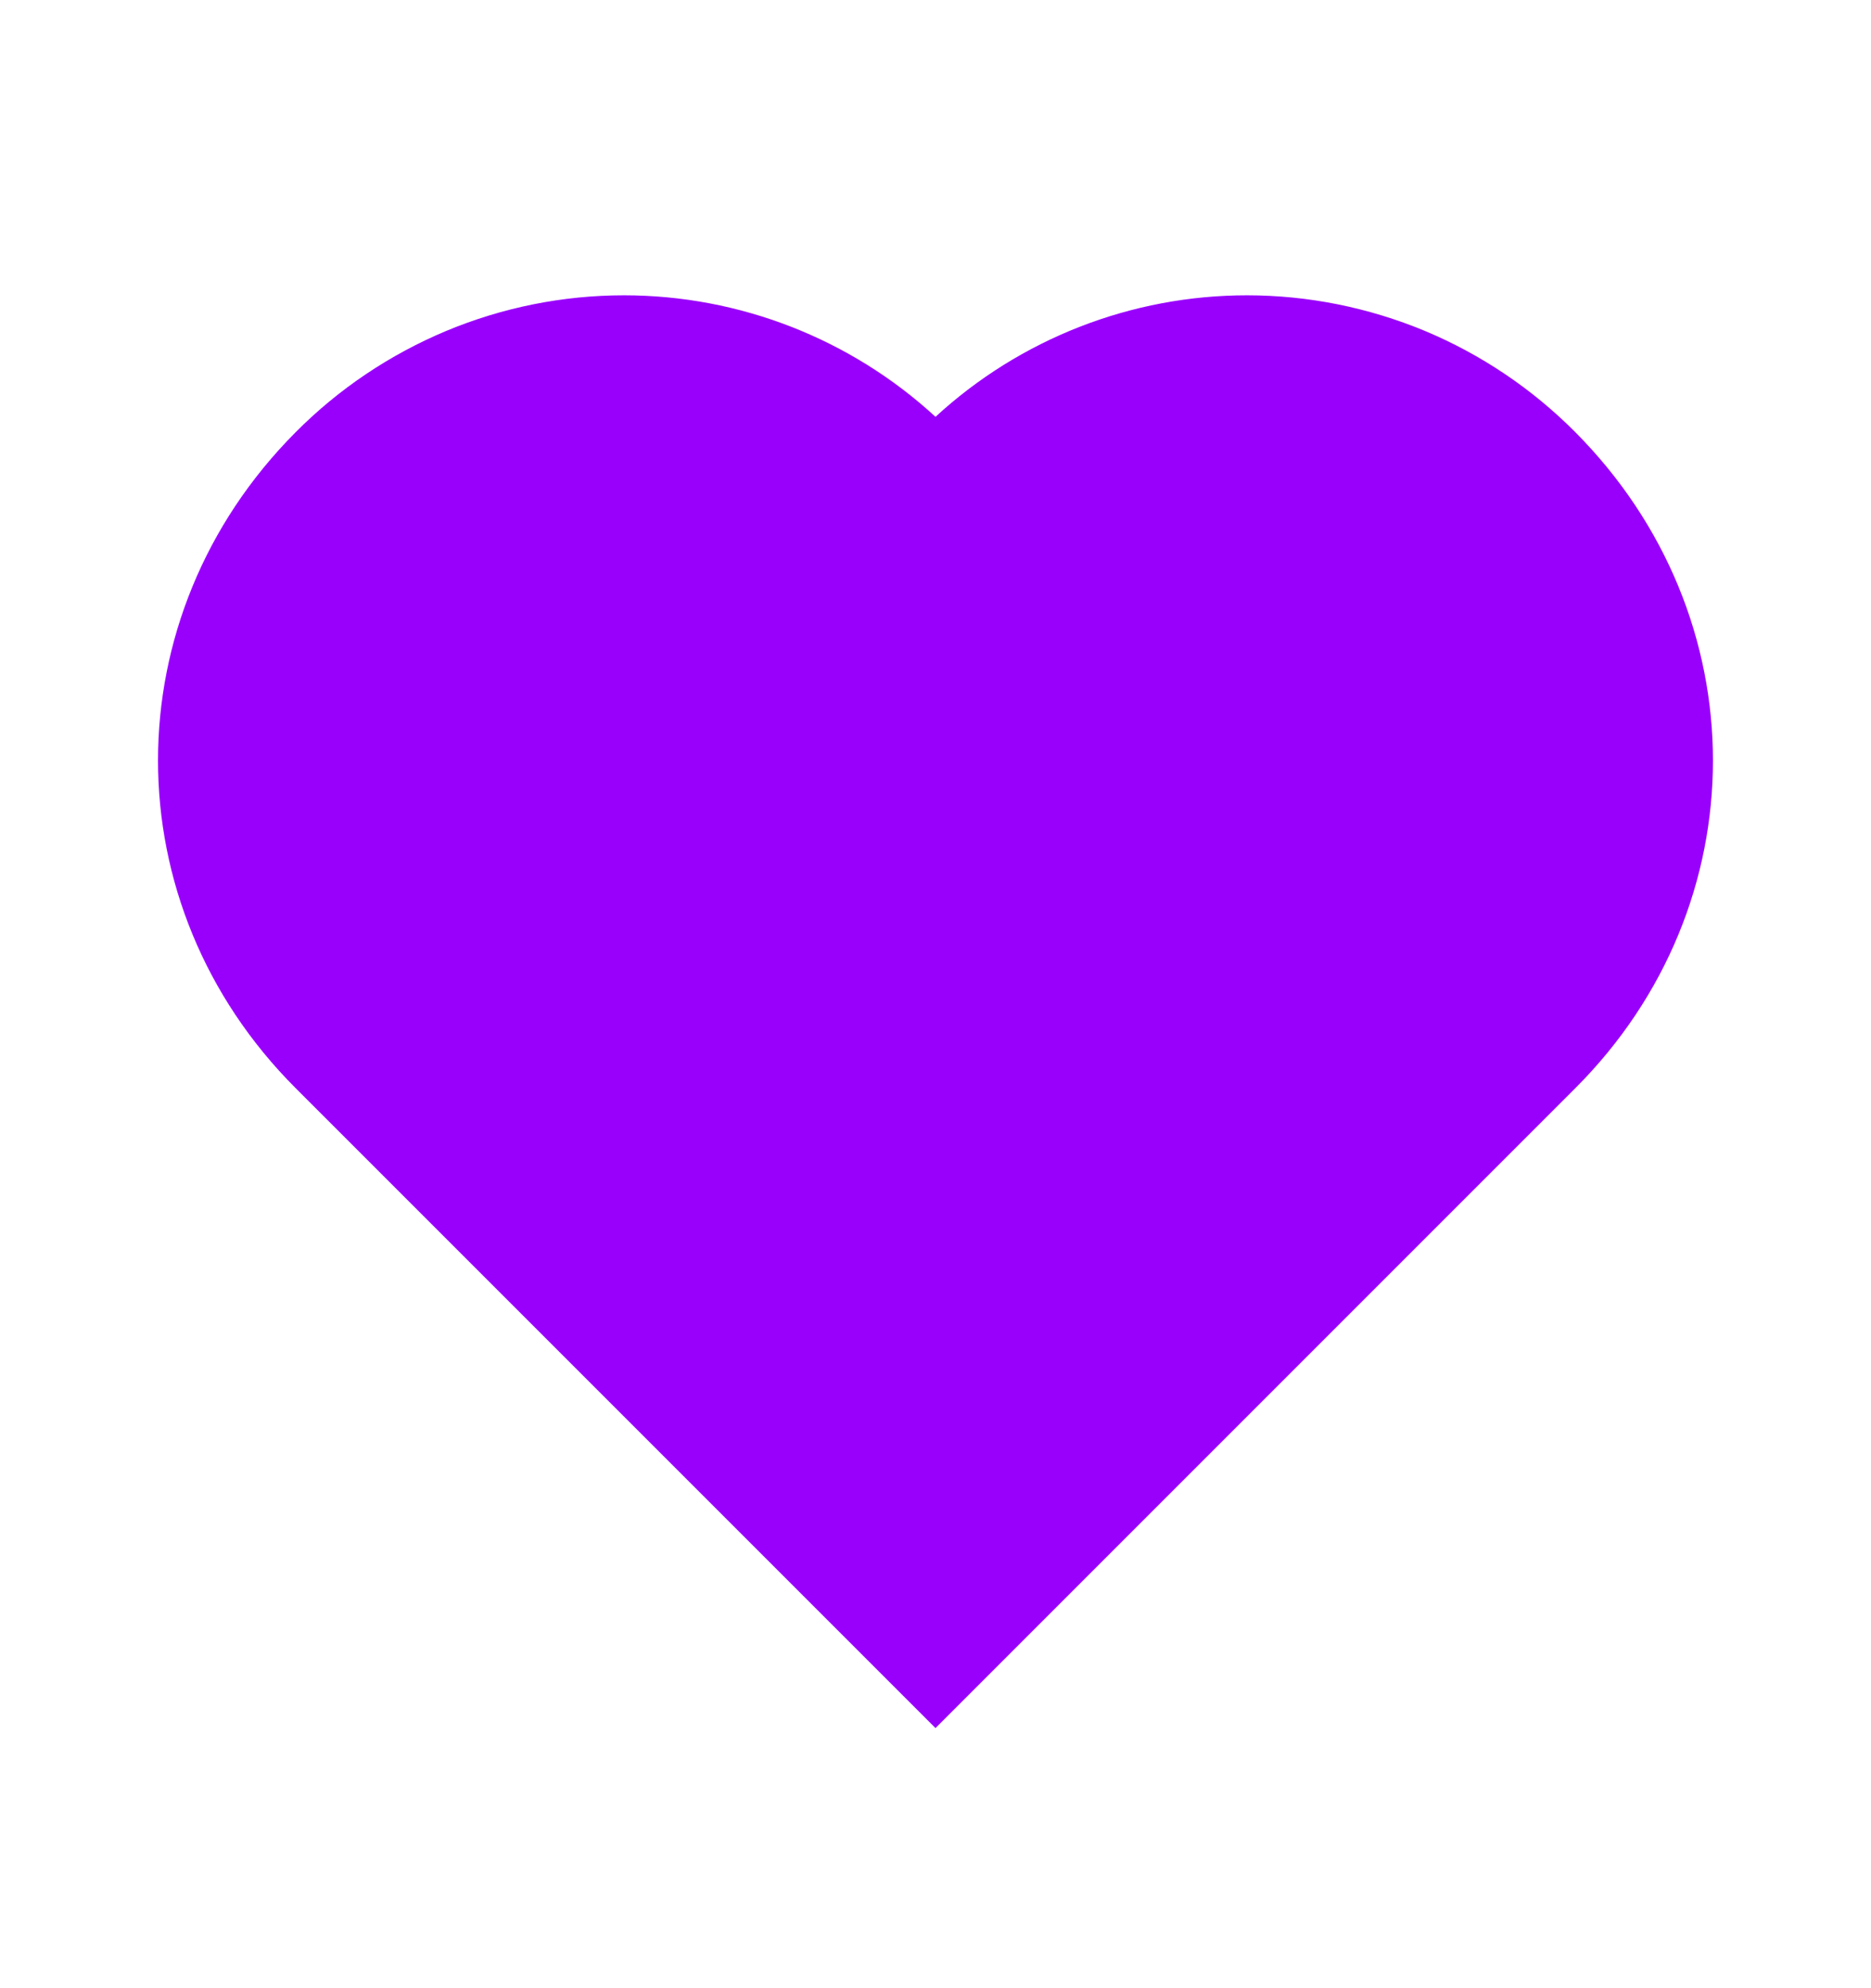 <svg width="16" height="17" viewBox="0 0 16 17" fill="none" xmlns="http://www.w3.org/2000/svg">
<g id="bxs-heart">
<path id="Vector" d="M13.47 3.694C13.102 3.324 12.665 3.03 12.184 2.829C11.702 2.629 11.186 2.525 10.664 2.525C9.677 2.525 8.726 2.896 8 3.564C7.274 2.896 6.323 2.525 5.336 2.525C4.814 2.525 4.297 2.629 3.815 2.83C3.333 3.032 2.895 3.326 2.527 3.697C0.959 5.272 0.959 7.736 2.529 9.305L8 14.776L13.471 9.305C15.041 7.736 15.041 5.272 13.47 3.694Z" fill="#9900FC"/>
</g>
</svg>
